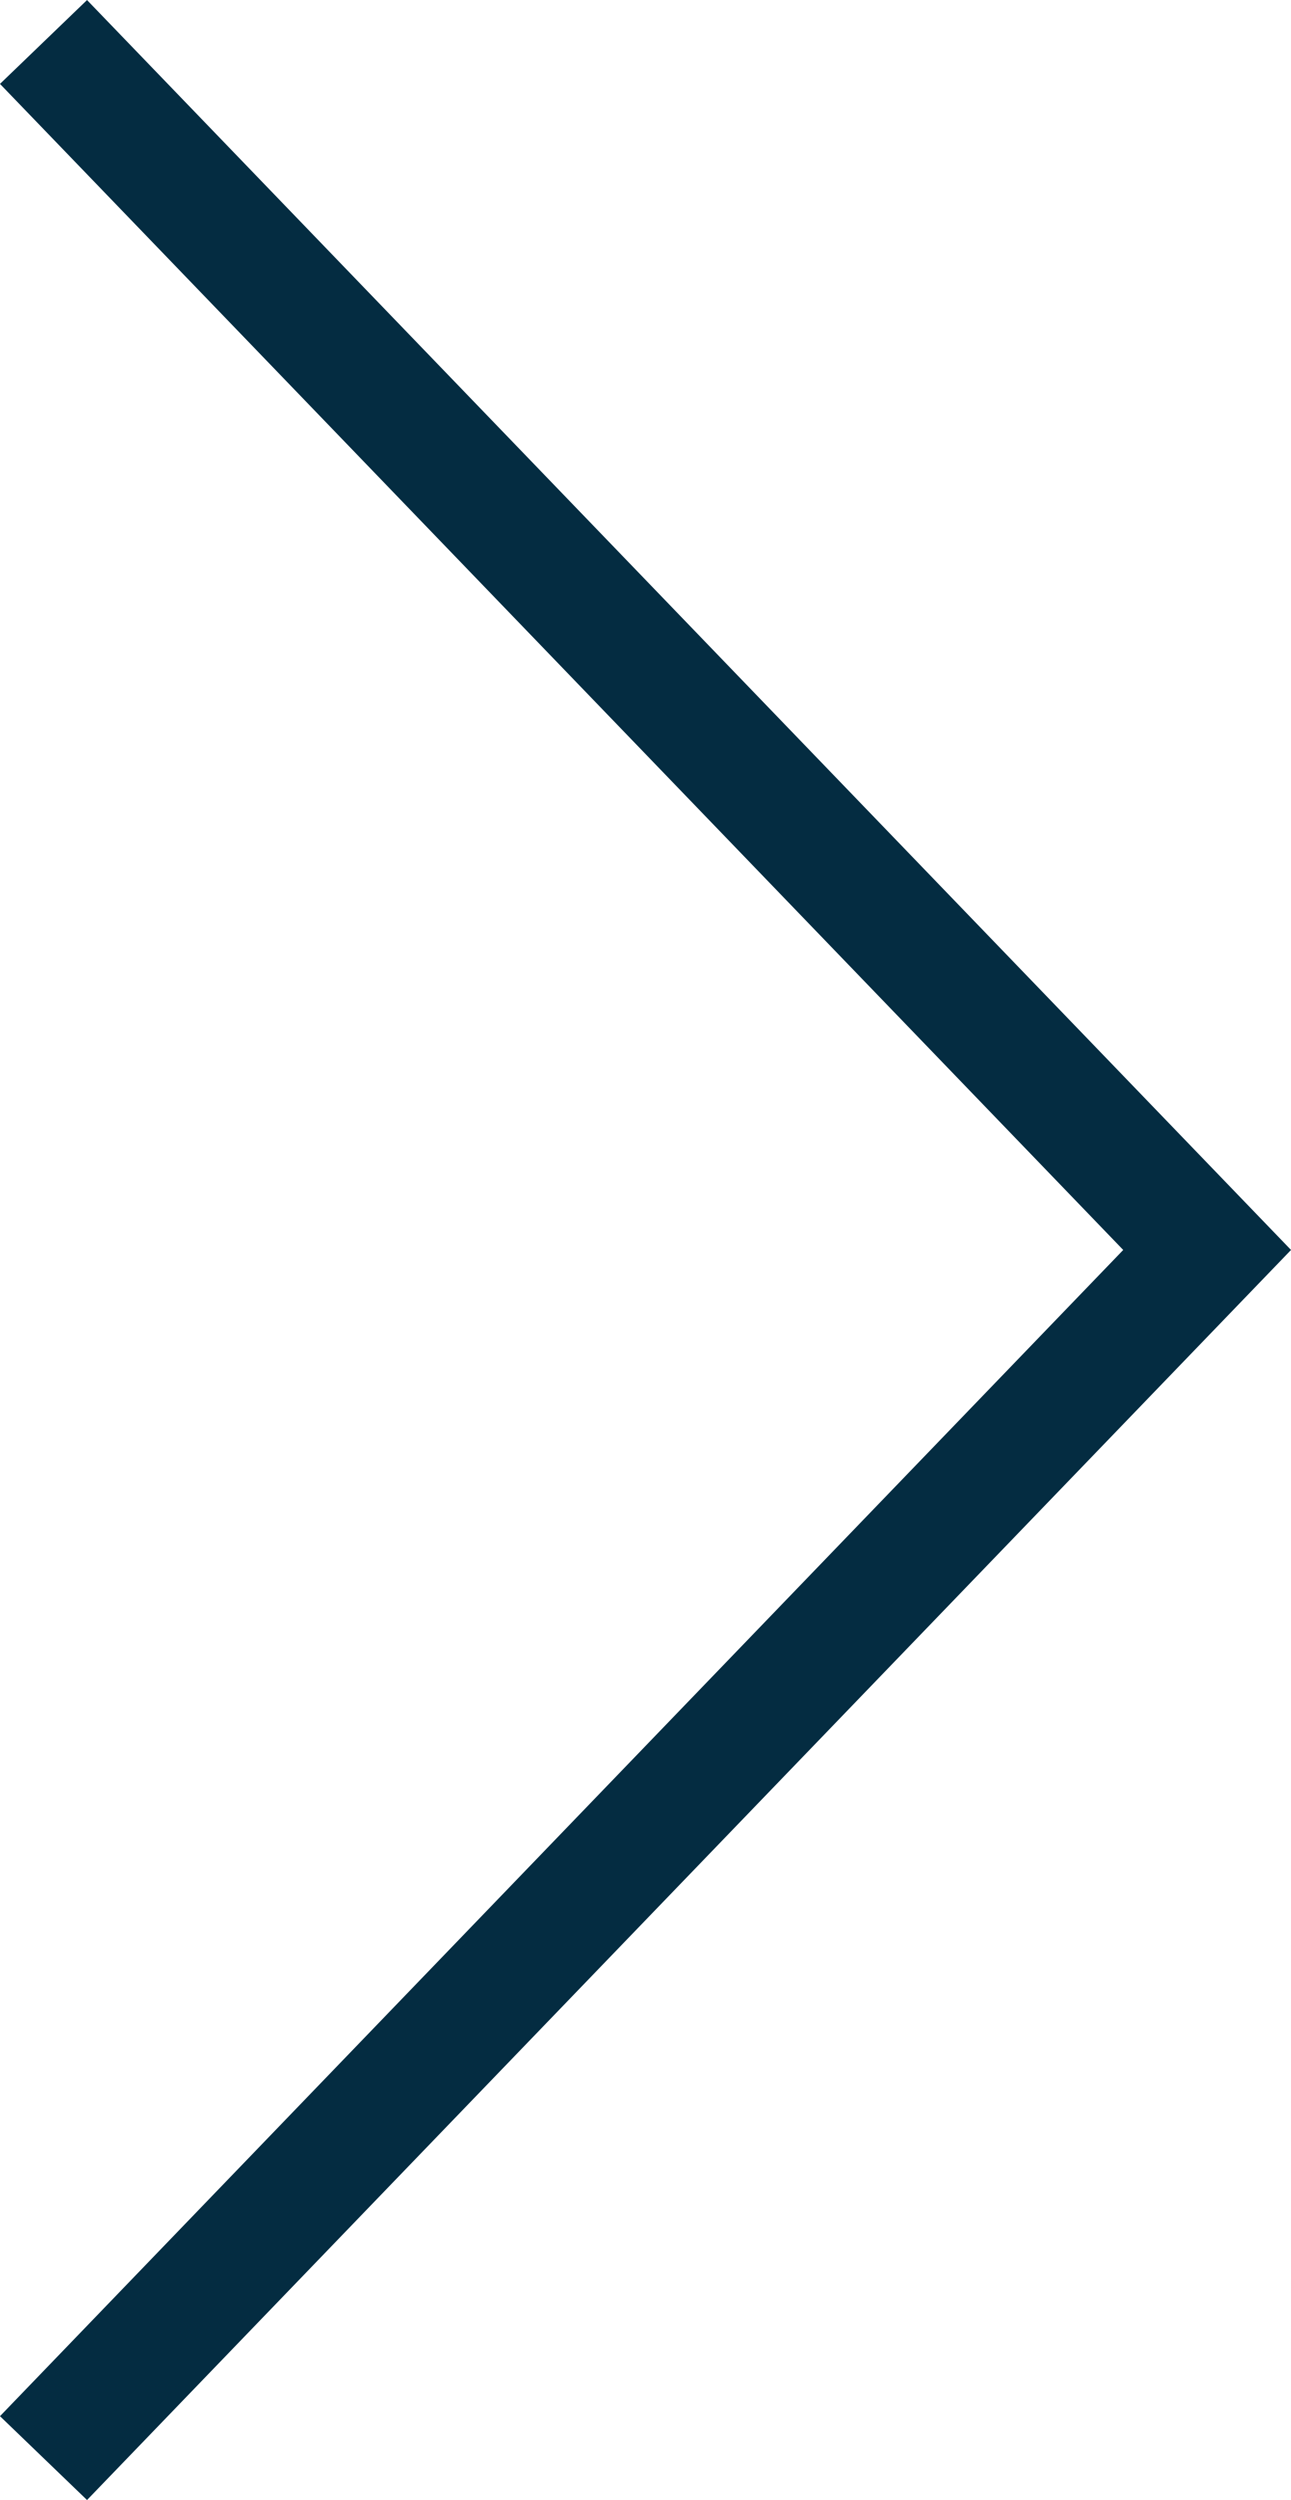 <svg xmlns="http://www.w3.org/2000/svg" width="16.023" height="31.026" viewBox="0 0 16.023 31.026"><defs><style>.a{fill:none;stroke:#042c41;stroke-width:1.5px;}</style></defs><path class="a" d="M8,17,22.994,31.442,37.986,17" transform="translate(-16.46 38.507) rotate(-90)"/></svg>